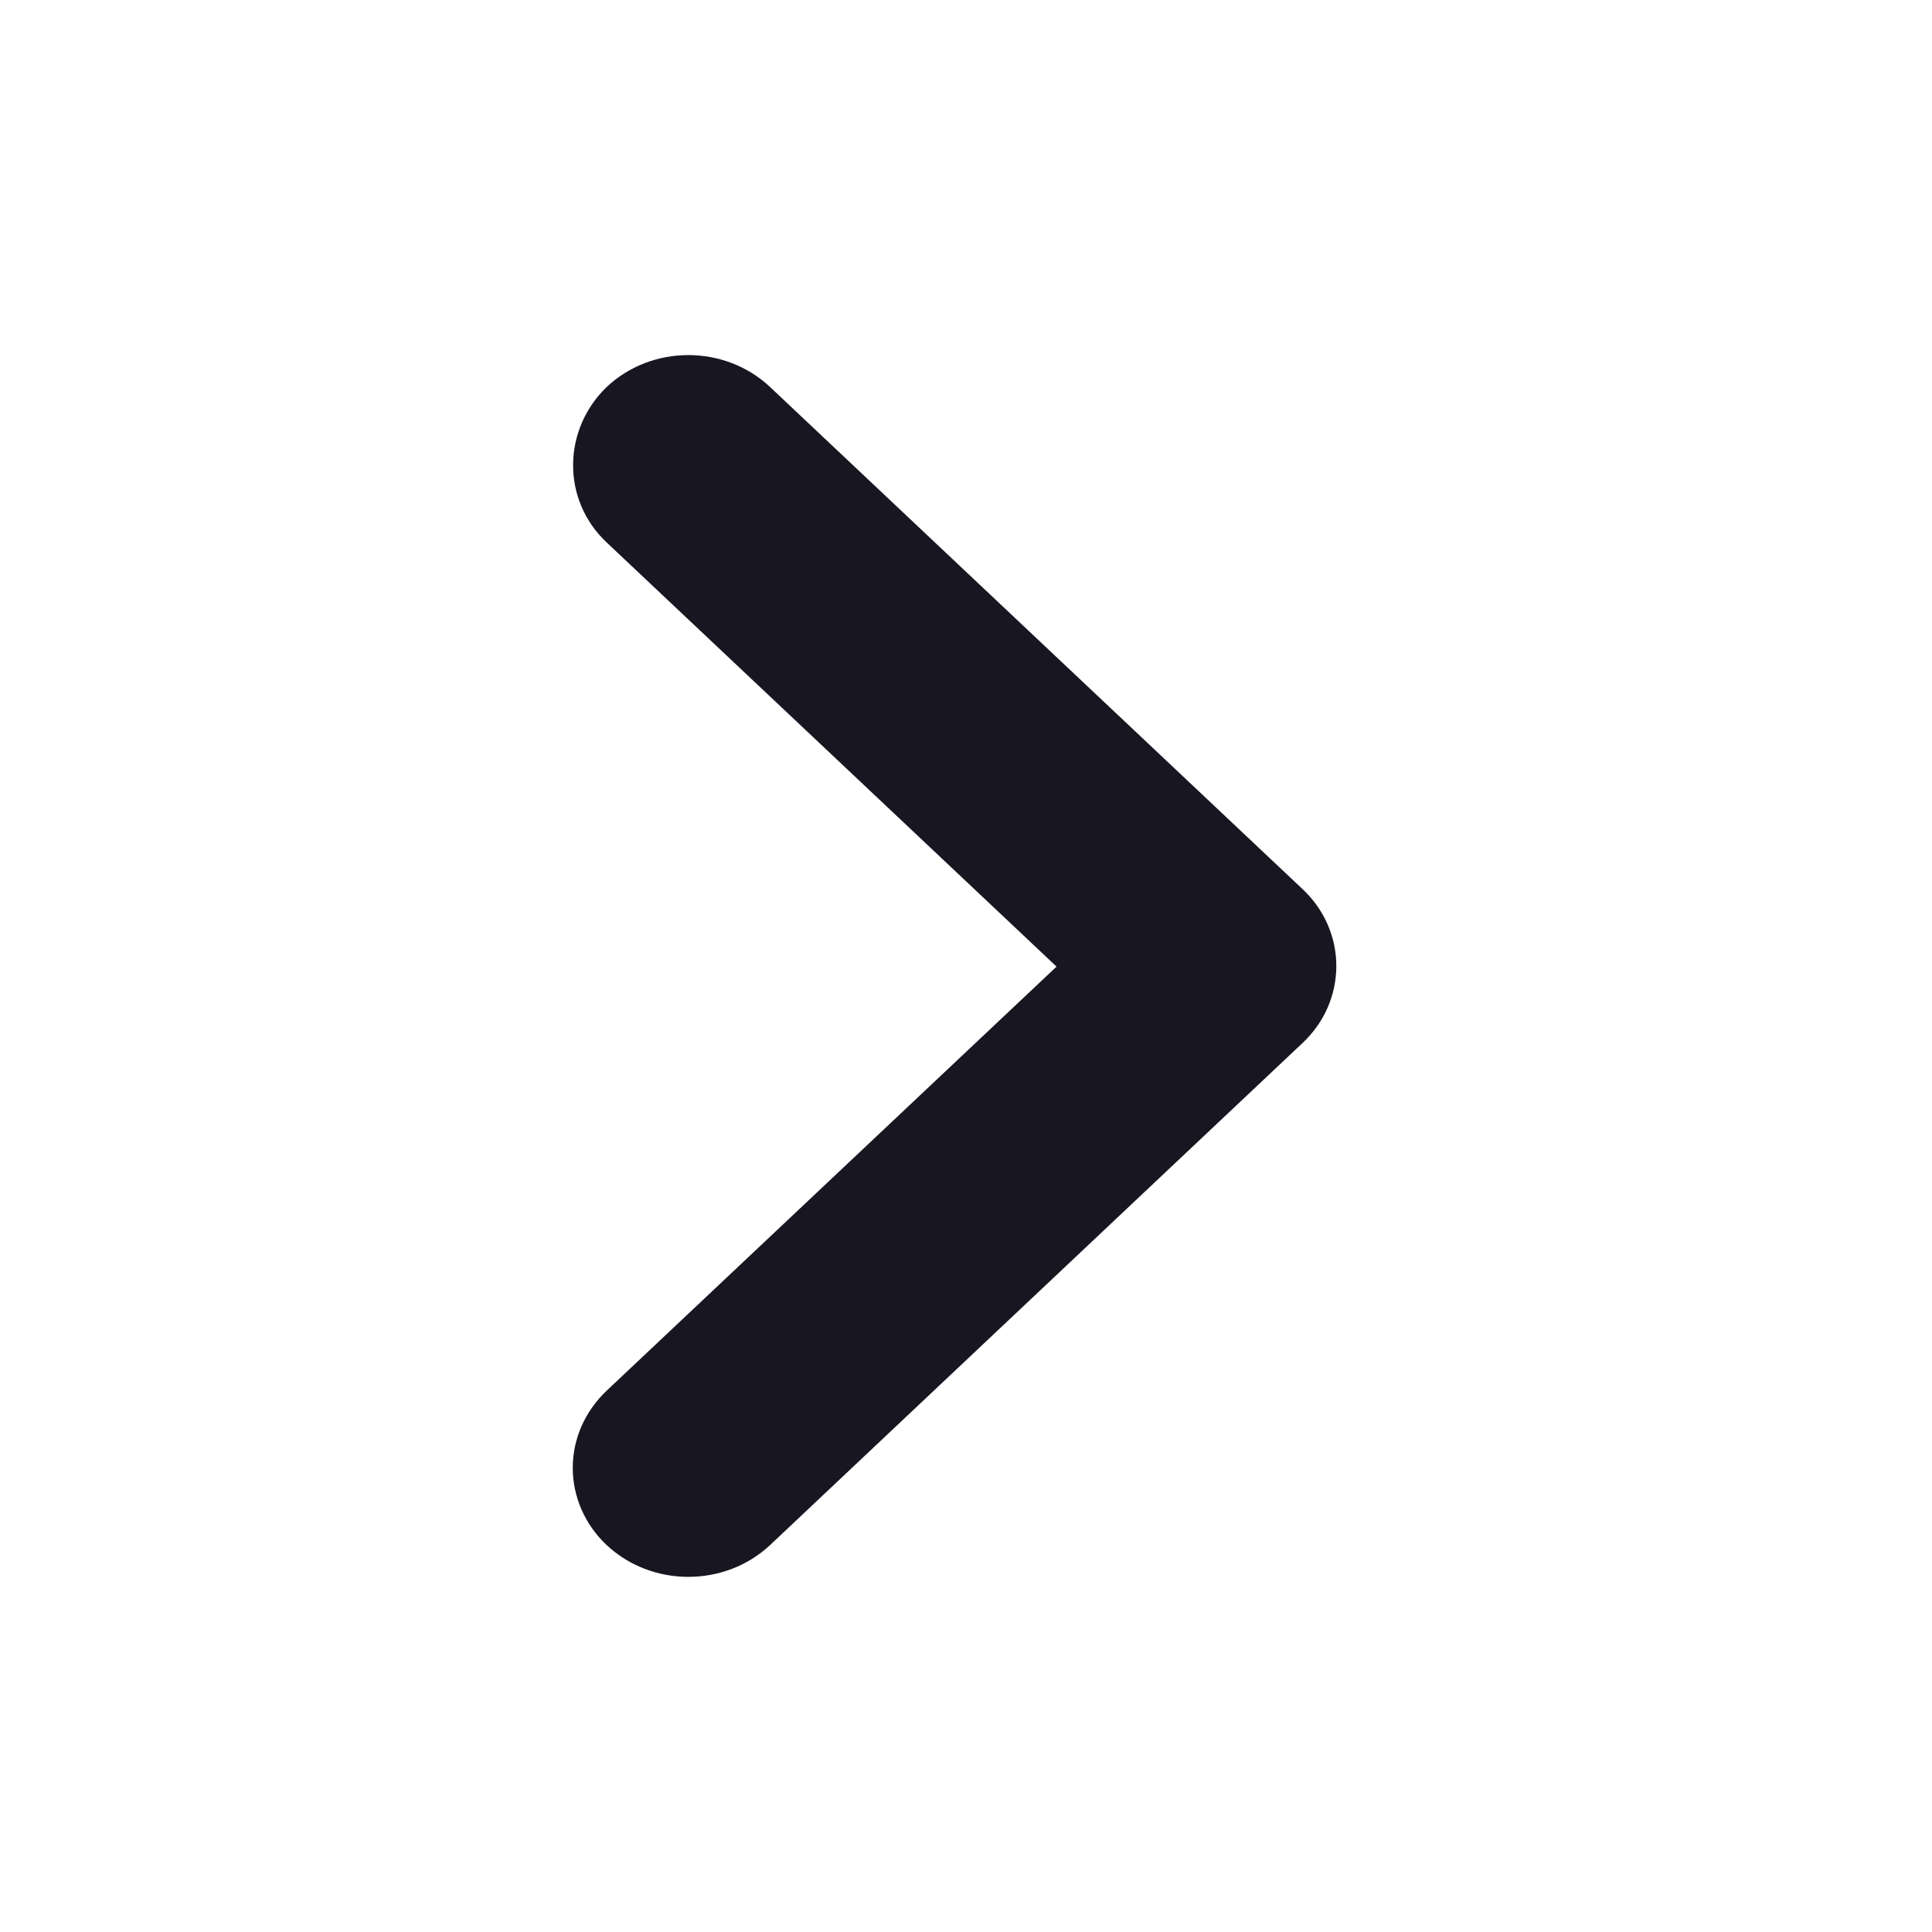 <svg width="22" height="22" viewBox="0 0 22 22" fill="none" xmlns="http://www.w3.org/2000/svg">
<g id="ic:round-keyboard-arrow-left">
<g id="Group">
<path id="Vector" d="M6.907 6.176L12.031 11.007L6.907 15.837C6.785 15.953 6.688 16.09 6.622 16.24C6.556 16.391 6.522 16.552 6.522 16.715C6.522 16.878 6.556 17.04 6.622 17.19C6.688 17.341 6.785 17.478 6.907 17.593C7.03 17.708 7.175 17.8 7.335 17.862C7.494 17.924 7.666 17.956 7.838 17.956C8.011 17.956 8.183 17.924 8.342 17.862C8.502 17.8 8.647 17.708 8.77 17.593L14.831 11.878C14.954 11.763 15.051 11.626 15.117 11.476C15.183 11.325 15.217 11.163 15.217 11C15.217 10.837 15.183 10.676 15.117 10.525C15.051 10.374 14.954 10.238 14.831 10.123L8.77 4.408C8.254 3.922 7.422 3.922 6.907 4.408C6.406 4.893 6.392 5.69 6.907 6.176Z" fill="#171621"/>
</g>
</g>
</svg>
